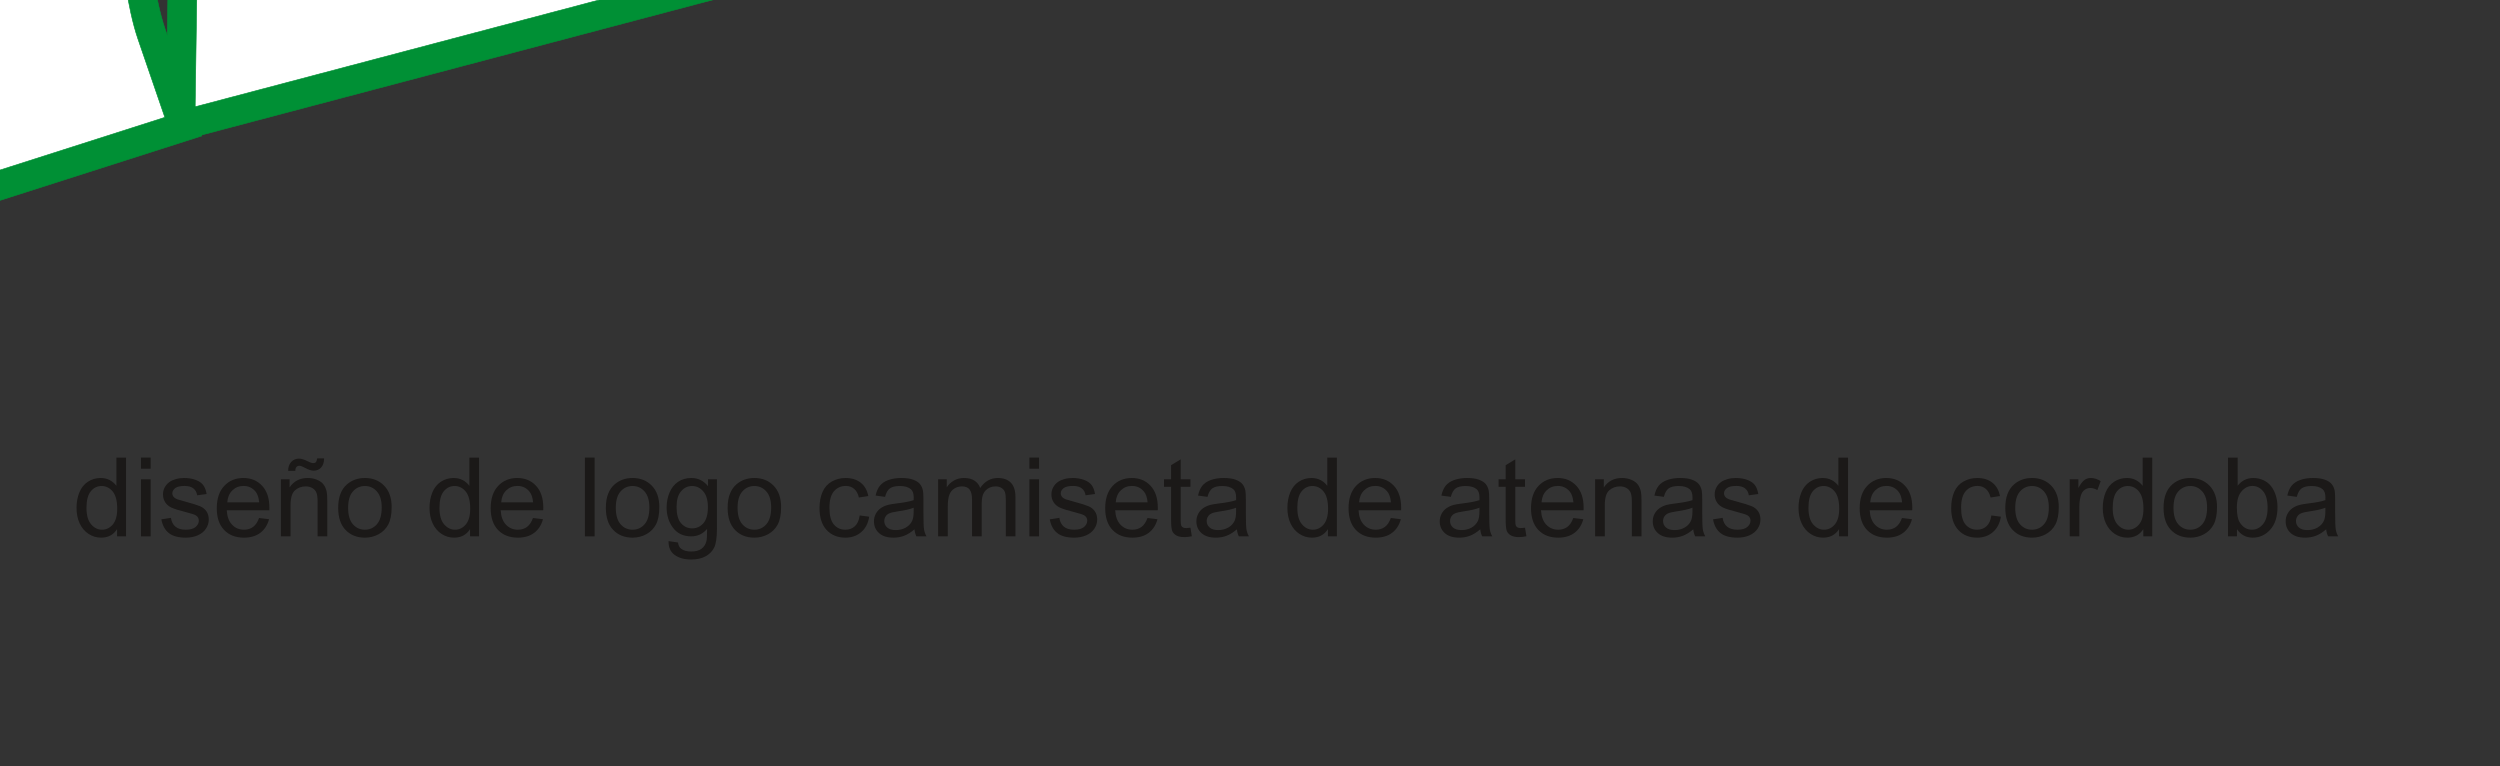 <?xml version="1.0" encoding="UTF-8"?>
<svg xmlns="http://www.w3.org/2000/svg" xmlns:xlink="http://www.w3.org/1999/xlink" width="2294.1pt" height="703pt" viewBox="0 0 2294.1 703" version="1.1">
<rect x="0" y="0" width="2294.1" height="703" fill="#333333" stroke="none"/>
<defs>
<g>
<symbol overflow="visible" id="glyph0-0">
<path style="stroke:none;" d="M 12.625 0 L 12.625 -63.125 L 63.125 -63.125 L 63.125 0 Z M 14.203 -1.578 L 61.547 -1.578 L 61.547 -61.547 L 14.203 -61.547 Z M 14.203 -1.578 "/>
</symbol>
<symbol overflow="visible" id="glyph0-1">
<path style="stroke:none;" d="M 40.641 0 L 40.641 -6.609 C 37.316 -1.41 32.43 1.188 25.984 1.188 C 21.816 1.188 17.977 0.035 14.469 -2.266 C 10.969 -4.566 8.254 -7.781 6.328 -11.906 C 4.41 -16.027 3.453 -20.773 3.453 -26.141 C 3.453 -31.367 4.32 -36.109 6.062 -40.359 C 7.809 -44.617 10.426 -47.883 13.906 -50.156 C 17.395 -52.426 21.289 -53.562 25.594 -53.562 C 28.746 -53.562 31.562 -52.895 34.031 -51.562 C 36.496 -50.227 38.504 -48.492 40.047 -46.359 L 40.047 -72.297 L 48.875 -72.297 L 48.875 0 Z M 12.578 -26.141 C 12.578 -19.43 13.988 -14.414 16.812 -11.094 C 19.645 -7.77 22.984 -6.109 26.828 -6.109 C 30.699 -6.109 33.992 -7.695 36.703 -10.875 C 39.418 -14.051 40.781 -18.891 40.781 -25.391 C 40.781 -32.566 39.398 -37.828 36.641 -41.172 C 33.879 -44.523 30.477 -46.203 26.438 -46.203 C 22.488 -46.203 19.191 -44.59 16.547 -41.375 C 13.898 -38.156 12.578 -33.074 12.578 -26.141 Z M 12.578 -26.141 "/>
</symbol>
<symbol overflow="visible" id="glyph0-2">
<path style="stroke:none;" d="M 6.703 -62.094 L 6.703 -72.297 L 15.578 -72.297 L 15.578 -62.094 Z M 6.703 0 L 6.703 -52.375 L 15.578 -52.375 L 15.578 0 Z M 6.703 0 "/>
</symbol>
<symbol overflow="visible" id="glyph0-3">
<path style="stroke:none;" d="M 3.109 -15.641 L 11.891 -17.016 C 12.379 -13.492 13.75 -10.793 16 -8.922 C 18.246 -7.047 21.398 -6.109 25.453 -6.109 C 29.523 -6.109 32.547 -6.938 34.516 -8.594 C 36.492 -10.258 37.484 -12.211 37.484 -14.453 C 37.484 -16.449 36.605 -18.031 34.859 -19.188 C 33.648 -19.977 30.629 -20.977 25.797 -22.188 C 19.285 -23.832 14.77 -25.254 12.25 -26.453 C 9.738 -27.66 7.832 -29.32 6.531 -31.438 C 5.238 -33.559 4.594 -35.906 4.594 -38.469 C 4.594 -40.801 5.125 -42.961 6.188 -44.953 C 7.258 -46.941 8.711 -48.594 10.547 -49.906 C 11.93 -50.926 13.816 -51.789 16.203 -52.5 C 18.586 -53.207 21.145 -53.562 23.875 -53.562 C 27.977 -53.562 31.582 -52.965 34.688 -51.781 C 37.801 -50.594 40.098 -48.988 41.578 -46.969 C 43.055 -44.945 44.07 -42.242 44.625 -38.859 L 35.953 -37.672 C 35.555 -40.367 34.41 -42.473 32.516 -43.984 C 30.629 -45.504 27.961 -46.266 24.516 -46.266 C 20.43 -46.266 17.52 -45.586 15.781 -44.234 C 14.039 -42.891 13.172 -41.309 13.172 -39.5 C 13.172 -38.352 13.531 -37.316 14.25 -36.391 C 14.977 -35.441 16.113 -34.652 17.656 -34.031 C 18.539 -33.695 21.156 -32.941 25.5 -31.766 C 31.777 -30.086 36.16 -28.711 38.641 -27.641 C 41.117 -26.578 43.066 -25.023 44.484 -22.984 C 45.898 -20.941 46.609 -18.41 46.609 -15.391 C 46.609 -12.43 45.742 -9.645 44.016 -7.031 C 42.285 -4.414 39.789 -2.387 36.531 -0.953 C 33.281 0.473 29.602 1.188 25.5 1.188 C 18.688 1.188 13.496 -0.223 9.938 -3.047 C 6.375 -5.879 4.098 -10.078 3.109 -15.641 Z M 3.109 -15.641 "/>
</symbol>
<symbol overflow="visible" id="glyph0-4">
<path style="stroke:none;" d="M 42.516 -16.859 L 51.688 -15.734 C 50.238 -10.367 47.555 -6.207 43.641 -3.25 C 39.734 -0.289 34.738 1.188 28.656 1.188 C 20.988 1.188 14.91 -1.172 10.422 -5.891 C 5.941 -10.605 3.703 -17.227 3.703 -25.75 C 3.703 -34.551 5.969 -41.383 10.5 -46.25 C 15.039 -51.121 20.926 -53.562 28.156 -53.562 C 35.164 -53.562 40.891 -51.176 45.328 -46.406 C 49.762 -41.633 51.984 -34.926 51.984 -26.281 C 51.984 -25.758 51.969 -24.973 51.938 -23.922 L 12.875 -23.922 C 13.195 -18.16 14.82 -13.746 17.75 -10.688 C 20.676 -7.633 24.328 -6.109 28.703 -6.109 C 31.949 -6.109 34.727 -6.961 37.031 -8.672 C 39.332 -10.387 41.16 -13.117 42.516 -16.859 Z M 13.359 -31.219 L 42.609 -31.219 C 42.211 -35.621 41.09 -38.926 39.25 -41.125 C 36.426 -44.551 32.762 -46.266 28.266 -46.266 C 24.18 -46.266 20.746 -44.898 17.969 -42.172 C 15.195 -39.441 13.66 -35.789 13.359 -31.219 Z M 13.359 -31.219 "/>
</symbol>
<symbol overflow="visible" id="glyph0-5">
<path style="stroke:none;" d="M 6.656 0 L 6.656 -52.375 L 14.641 -52.375 L 14.641 -44.922 C 18.492 -50.68 24.051 -53.562 31.312 -53.562 C 34.465 -53.562 37.367 -52.992 40.016 -51.859 C 42.66 -50.723 44.641 -49.23 45.953 -47.391 C 47.273 -45.547 48.195 -43.355 48.719 -40.828 C 49.051 -39.191 49.219 -36.316 49.219 -32.203 L 49.219 0 L 40.344 0 L 40.344 -31.859 C 40.344 -35.473 39.992 -38.176 39.297 -39.969 C 38.609 -41.758 37.383 -43.188 35.625 -44.25 C 33.875 -45.32 31.809 -45.859 29.438 -45.859 C 25.656 -45.859 22.387 -44.66 19.641 -42.266 C 16.898 -39.867 15.531 -35.316 15.531 -28.609 L 15.531 0 Z M 13.344 -60.109 C 13.312 -63.535 14.25 -66.266 16.156 -68.297 C 18.027 -70.336 20.43 -71.359 23.359 -71.359 C 25.398 -71.359 28.176 -70.473 31.688 -68.703 C 33.621 -67.711 35.172 -67.219 36.328 -67.219 C 37.379 -67.219 38.18 -67.504 38.734 -68.078 C 39.293 -68.648 39.691 -69.797 39.922 -71.516 L 46.344 -71.516 C 46.238 -67.766 45.289 -64.949 43.5 -63.078 C 41.707 -61.203 39.43 -60.266 36.672 -60.266 C 34.598 -60.266 31.867 -61.188 28.484 -63.031 C 26.285 -64.207 24.676 -64.797 23.656 -64.797 C 22.531 -64.797 21.621 -64.402 20.938 -63.625 C 20.219 -62.832 19.875 -61.66 19.906 -60.109 Z M 13.344 -60.109 "/>
</symbol>
<symbol overflow="visible" id="glyph0-6">
<path style="stroke:none;" d="M 3.359 -26.188 C 3.359 -35.883 6.051 -43.066 11.438 -47.734 C 15.945 -51.617 21.438 -53.562 27.906 -53.562 C 35.113 -53.562 41 -51.199 45.562 -46.484 C 50.133 -41.766 52.422 -35.242 52.422 -26.922 C 52.422 -20.18 51.41 -14.879 49.391 -11.016 C 47.367 -7.16 44.426 -4.16 40.562 -2.016 C 36.695 0.117 32.477 1.188 27.906 1.188 C 20.582 1.188 14.66 -1.16 10.141 -5.859 C 5.617 -10.566 3.359 -17.344 3.359 -26.188 Z M 12.484 -26.188 C 12.484 -19.477 13.941 -14.449 16.859 -11.109 C 19.785 -7.773 23.469 -6.109 27.906 -6.109 C 32.309 -6.109 35.977 -7.785 38.906 -11.141 C 41.832 -14.492 43.297 -19.609 43.297 -26.484 C 43.297 -32.961 41.82 -37.867 38.875 -41.203 C 35.938 -44.535 32.277 -46.203 27.906 -46.203 C 23.469 -46.203 19.785 -44.539 16.859 -41.219 C 13.941 -37.906 12.484 -32.895 12.484 -26.188 Z M 12.484 -26.188 "/>
</symbol>
<symbol overflow="visible" id="glyph0-7">
<path style="stroke:none;" d=""/>
</symbol>
<symbol overflow="visible" id="glyph0-8">
<path style="stroke:none;" d="M 6.453 0 L 6.453 -72.297 L 15.344 -72.297 L 15.344 0 Z M 6.453 0 "/>
</symbol>
<symbol overflow="visible" id="glyph0-9">
<path style="stroke:none;" d="M 5.031 4.344 L 13.656 5.625 C 14.02 8.277 15.023 10.219 16.672 11.438 C 18.867 13.082 21.875 13.906 25.688 13.906 C 29.801 13.906 32.973 13.082 35.203 11.438 C 37.441 9.789 38.957 7.488 39.75 4.531 C 40.207 2.727 40.422 -1.066 40.391 -6.859 C 36.516 -2.285 31.68 0 25.891 0 C 18.691 0 13.117 -2.594 9.172 -7.781 C 5.223 -12.977 3.25 -19.211 3.25 -26.484 C 3.25 -31.48 4.156 -36.094 5.969 -40.312 C 7.777 -44.539 10.398 -47.805 13.828 -50.109 C 17.262 -52.41 21.301 -53.562 25.938 -53.562 C 32.121 -53.562 37.223 -51.059 41.234 -46.062 L 41.234 -52.375 L 49.422 -52.375 L 49.422 -7.109 C 49.422 1.043 48.586 6.828 46.922 10.234 C 45.266 13.637 42.633 16.328 39.031 18.297 C 35.438 20.262 31.008 21.25 25.75 21.25 C 19.5 21.25 14.445 19.84 10.594 17.031 C 6.75 14.227 4.895 9.996 5.031 4.344 Z M 12.375 -27.125 C 12.375 -20.25 13.738 -15.23 16.469 -12.078 C 19.195 -8.922 22.617 -7.344 26.734 -7.344 C 30.805 -7.344 34.223 -8.91 36.984 -12.047 C 39.742 -15.191 41.125 -20.117 41.125 -26.828 C 41.125 -33.23 39.699 -38.062 36.859 -41.312 C 34.016 -44.57 30.586 -46.203 26.578 -46.203 C 22.629 -46.203 19.273 -44.598 16.516 -41.391 C 13.754 -38.191 12.375 -33.434 12.375 -27.125 Z M 12.375 -27.125 "/>
</symbol>
<symbol overflow="visible" id="glyph0-10">
<path style="stroke:none;" d="M 40.828 -19.188 L 49.562 -18.047 C 48.613 -12.035 46.168 -7.324 42.234 -3.922 C 38.305 -0.516 33.48 1.188 27.766 1.188 C 20.598 1.188 14.836 -1.156 10.484 -5.844 C 6.129 -10.527 3.953 -17.242 3.953 -25.984 C 3.953 -31.637 4.883 -36.586 6.75 -40.828 C 8.621 -45.074 11.477 -48.258 15.312 -50.375 C 19.145 -52.496 23.312 -53.562 27.812 -53.562 C 33.496 -53.562 38.148 -52.117 41.766 -49.234 C 45.387 -46.359 47.707 -42.273 48.719 -36.984 L 40.094 -35.656 C 39.27 -39.176 37.809 -41.82 35.719 -43.594 C 33.633 -45.371 31.113 -46.266 28.156 -46.266 C 23.688 -46.266 20.051 -44.66 17.25 -41.453 C 14.457 -38.242 13.062 -33.168 13.062 -26.234 C 13.062 -19.203 14.41 -14.086 17.109 -10.891 C 19.805 -7.703 23.328 -6.109 27.672 -6.109 C 31.148 -6.109 34.055 -7.176 36.391 -9.312 C 38.723 -11.457 40.203 -14.75 40.828 -19.188 Z M 40.828 -19.188 "/>
</symbol>
<symbol overflow="visible" id="glyph0-11">
<path style="stroke:none;" d="M 40.828 -6.453 C 37.547 -3.66 34.383 -1.684 31.344 -0.531 C 28.301 0.613 25.035 1.188 21.547 1.188 C 15.797 1.188 11.371 -0.219 8.281 -3.031 C 5.195 -5.84 3.656 -9.438 3.656 -13.812 C 3.656 -16.371 4.238 -18.711 5.406 -20.828 C 6.57 -22.949 8.098 -24.656 9.984 -25.938 C 11.879 -27.215 14.008 -28.188 16.375 -28.844 C 18.113 -29.309 20.742 -29.758 24.266 -30.188 C 31.43 -31.039 36.707 -32.055 40.094 -33.234 C 40.125 -34.449 40.141 -35.227 40.141 -35.562 C 40.141 -39.176 39.301 -41.723 37.625 -43.203 C 35.352 -45.199 31.98 -46.203 27.516 -46.203 C 23.336 -46.203 20.254 -45.473 18.266 -44.016 C 16.273 -42.555 14.805 -39.965 13.859 -36.25 L 5.172 -37.438 C 5.961 -41.145 7.258 -44.141 9.062 -46.422 C 10.871 -48.711 13.488 -50.473 16.906 -51.703 C 20.332 -52.941 24.297 -53.562 28.797 -53.562 C 33.273 -53.562 36.91 -53.035 39.703 -51.984 C 42.492 -50.93 44.547 -49.605 45.859 -48.016 C 47.18 -46.422 48.102 -44.402 48.625 -41.969 C 48.914 -40.457 49.062 -37.727 49.062 -33.781 L 49.062 -21.953 C 49.062 -13.691 49.25 -8.465 49.625 -6.281 C 50.008 -4.102 50.758 -2.008 51.875 0 L 42.609 0 C 41.691 -1.84 41.098 -3.992 40.828 -6.453 Z M 40.094 -26.281 C 36.875 -24.969 32.039 -23.852 25.594 -22.938 C 21.945 -22.406 19.363 -21.809 17.844 -21.156 C 16.332 -20.5 15.164 -19.535 14.344 -18.266 C 13.531 -17.004 13.125 -15.602 13.125 -14.062 C 13.125 -11.688 14.02 -9.707 15.812 -8.125 C 17.602 -6.551 20.223 -5.766 23.672 -5.766 C 27.086 -5.766 30.129 -6.516 32.797 -8.016 C 35.461 -9.512 37.422 -11.562 38.672 -14.156 C 39.617 -16.152 40.094 -19.113 40.094 -23.031 Z M 40.094 -26.281 "/>
</symbol>
<symbol overflow="visible" id="glyph0-12">
<path style="stroke:none;" d="M 6.656 0 L 6.656 -52.375 L 14.594 -52.375 L 14.594 -45.031 C 16.238 -47.59 18.426 -49.656 21.156 -51.219 C 23.883 -52.777 26.992 -53.562 30.484 -53.562 C 34.355 -53.562 37.535 -52.754 40.016 -51.141 C 42.504 -49.523 44.254 -47.273 45.266 -44.391 C 49.41 -50.504 54.805 -53.562 61.453 -53.562 C 66.637 -53.562 70.629 -52.117 73.422 -49.234 C 76.223 -46.359 77.625 -41.93 77.625 -35.953 L 77.625 0 L 68.797 0 L 68.797 -33 C 68.797 -36.539 68.508 -39.094 67.938 -40.656 C 67.363 -42.215 66.316 -43.473 64.797 -44.422 C 63.285 -45.379 61.508 -45.859 59.469 -45.859 C 55.789 -45.859 52.73 -44.633 50.297 -42.188 C 47.867 -39.738 46.656 -35.816 46.656 -30.422 L 46.656 0 L 37.781 0 L 37.781 -34.031 C 37.781 -37.977 37.055 -40.938 35.609 -42.906 C 34.16 -44.871 31.789 -45.859 28.5 -45.859 C 26 -45.859 23.684 -45.199 21.562 -43.891 C 19.445 -42.578 17.91 -40.652 16.953 -38.125 C 16.004 -35.594 15.531 -31.941 15.531 -27.172 L 15.531 0 Z M 6.656 0 "/>
</symbol>
<symbol overflow="visible" id="glyph0-13">
<path style="stroke:none;" d="M 26.047 -7.938 L 27.328 -0.094 C 24.828 0.426 22.586 0.688 20.609 0.688 C 17.391 0.688 14.887 0.176 13.109 -0.844 C 11.336 -1.863 10.086 -3.203 9.359 -4.859 C 8.641 -6.512 8.281 -10.008 8.281 -15.344 L 8.281 -45.469 L 1.781 -45.469 L 1.781 -52.375 L 8.281 -52.375 L 8.281 -65.344 L 17.109 -70.672 L 17.109 -52.375 L 26.047 -52.375 L 26.047 -45.469 L 17.109 -45.469 L 17.109 -14.844 C 17.109 -12.312 17.266 -10.68 17.578 -9.953 C 17.887 -9.234 18.398 -8.66 19.109 -8.234 C 19.816 -7.805 20.828 -7.594 22.141 -7.594 C 23.129 -7.594 24.43 -7.707 26.047 -7.938 Z M 26.047 -7.938 "/>
</symbol>
<symbol overflow="visible" id="glyph0-14">
<path style="stroke:none;" d="M 6.656 0 L 6.656 -52.375 L 14.641 -52.375 L 14.641 -44.922 C 18.492 -50.68 24.051 -53.562 31.312 -53.562 C 34.465 -53.562 37.367 -52.992 40.016 -51.859 C 42.66 -50.723 44.641 -49.23 45.953 -47.391 C 47.273 -45.547 48.195 -43.355 48.719 -40.828 C 49.051 -39.191 49.219 -36.316 49.219 -32.203 L 49.219 0 L 40.344 0 L 40.344 -31.859 C 40.344 -35.473 39.992 -38.176 39.297 -39.969 C 38.609 -41.758 37.383 -43.188 35.625 -44.25 C 33.875 -45.32 31.809 -45.859 29.438 -45.859 C 25.656 -45.859 22.387 -44.66 19.641 -42.266 C 16.898 -39.867 15.531 -35.316 15.531 -28.609 L 15.531 0 Z M 6.656 0 "/>
</symbol>
<symbol overflow="visible" id="glyph0-15">
<path style="stroke:none;" d="M 6.562 0 L 6.562 -52.375 L 14.547 -52.375 L 14.547 -44.438 C 16.586 -48.145 18.469 -50.594 20.188 -51.781 C 21.914 -52.965 23.816 -53.562 25.891 -53.562 C 28.879 -53.562 31.922 -52.605 35.016 -50.703 L 31.953 -42.469 C 29.785 -43.746 27.617 -44.391 25.453 -44.391 C 23.504 -44.391 21.758 -43.805 20.219 -42.641 C 18.676 -41.473 17.574 -39.852 16.922 -37.781 C 15.93 -34.625 15.438 -31.168 15.438 -27.422 L 15.438 0 Z M 6.562 0 "/>
</symbol>
<symbol overflow="visible" id="glyph0-16">
<path style="stroke:none;" d="M 14.844 0 L 6.609 0 L 6.609 -72.297 L 15.484 -72.297 L 15.484 -46.5 C 19.23 -51.207 24.02 -53.562 29.844 -53.562 C 33.059 -53.562 36.109 -52.91 38.984 -51.609 C 41.855 -50.305 44.223 -48.477 46.078 -46.125 C 47.941 -43.781 49.398 -40.945 50.453 -37.625 C 51.504 -34.301 52.031 -30.746 52.031 -26.969 C 52.031 -18 49.809 -11.059 45.375 -6.156 C 40.938 -1.258 35.605 1.188 29.391 1.188 C 23.211 1.188 18.363 -1.395 14.844 -6.562 Z M 14.75 -26.578 C 14.75 -20.297 15.602 -15.758 17.312 -12.969 C 20.102 -8.395 23.883 -6.109 28.656 -6.109 C 32.527 -6.109 35.879 -7.789 38.703 -11.156 C 41.535 -14.527 42.953 -19.555 42.953 -26.234 C 42.953 -33.074 41.59 -38.125 38.875 -41.375 C 36.164 -44.633 32.887 -46.266 29.047 -46.266 C 25.172 -46.266 21.816 -44.574 18.984 -41.203 C 16.16 -37.836 14.75 -32.961 14.75 -26.578 Z M 14.75 -26.578 "/>
</symbol>
</g>
<clipPath id="clip1">
  <path d="M 0 0 L 2294.102 0 L 2294.102 617 L 0 617 Z M 0 0 "/>
</clipPath>
<clipPath id="clip2">
  <path d="M 0 0 L 2294.102 0 L 2294.102 620 L 0 620 Z M 0 0 "/>
</clipPath>
</defs>
<g id="surface1">
<path style=" stroke:none;fill-rule:evenodd;fill:rgb(0%,56.444%,20.776%);fill-opacity:1;" d="M 2157.871 -939.121 C 2161.422 -1015.641 2188.488 -1088.211 2248.109 -1144.219 C 2372.5 -1261.121 2576.23 -1250.949 2721.359 -1181.512 C 2750.48 -1167.57 2778.34 -1150.922 2804.23 -1131.609 L 2847.16 -1099.602 L 2833.379 -791.922 C 2863.75 -758.91 2885.34 -721.352 2897.16 -677.32 C 2904.66 -649.379 2907.629 -620.93 2909.02 -592.109 L 2909.59 -580.09 L 2907.328 -568.262 C 2872.219 -384.66 2764.391 -254.23 2566.07 -260.078 L 2562.949 -260.18 L 2307.48 -283.609 L 1937.551 -245.172 L 1937.551 -408.109 L 1925.98 -456.84 L 1901 -456.18 L 1896.879 -412.051 L 1911.961 -240.199 L 1512.68 -180.18 L 1254.23 -133.633 L 1104.602 -339.5 L 1106.469 -311.422 L 1204.73 -126.074 L 753.488 -26.453 L 184.891 123.891 L 185.168 124.703 L -164.23 236.367 L -352.41 301.832 L -67.66 702.742 L -727.25 207.496 L -719.391 437.34 L -1246.109 659.535 L -1163.41 97.184 L -1476.422 495.555 L -1376.809 -224.93 L -1885.57 -577.16 L -1284.371 -580.301 L -1173.73 -1124.02 L -1056.109 -875.391 L -995.66 -1533.809 L -593.898 -1533.789 L -516.539 -1240.559 C -36.988 -1250.559 442.793 -1252.672 922.383 -1244.441 L 935.867 -1244.211 L 1137.328 -957.82 L 1131.891 -1022.559 L 1040.77 -1241.262 L 1578.73 -1233.352 L 1538.281 -1061.461 L 1566.719 -667.18 C 1615.32 -823.621 1661.781 -981.73 1688.121 -1142.859 L 1701.898 -1227.148 L 2045.691 -1228.941 L 2069.961 -1161.961 C 2097.191 -1086.809 2126.57 -1012.559 2157.871 -939.121 Z M 153.52 32.527 L 154.004 -0.648 C 156.789 -190 155.34 -379.461 147.039 -568.66 C 143.98 -638.43 140.09 -708.172 134.859 -777.809 L 75.668 -828.34 C 75.66 -828.352 75.648 -828.352 75.641 -828.359 C 76.125 -820.07 76.613 -811.781 77.102 -803.48 C 87.668 -624.441 98.555 -445.391 113.879 -266.691 C 119.488 -201.262 125.555 -135.824 134.09 -70.699 C 138.055 -40.449 141.812 -1.562 151.645 27.074 Z M 641.656 -832.289 L 561.723 -858.66 C 554.559 -861.031 547.309 -863.031 539.98 -864.691 L 542.062 -820.988 C 569.949 -822.262 598.074 -826.84 625.496 -830.27 Z M 684.84 -536.391 L 657.188 -445.289 L 597.414 -433.711 C 591.785 -432.621 586.129 -431.672 580.453 -430.859 L 580.453 -395.57 C 616.582 -409.18 651.098 -426.73 683.828 -447.379 L 689.719 -451.102 C 688.258 -475.949 686.859 -500.809 685.449 -525.66 C 685.246 -529.238 685.043 -532.82 684.84 -536.391 Z M -385.852 -745.211 L -307.051 -446.52 L -303.93 -437.41 C -308.949 -528.359 -314.398 -619.301 -320.07 -710.219 C -322.371 -747.09 -324.711 -783.949 -327.09 -820.82 C -342.602 -807.129 -355.75 -790.648 -367.172 -773.41 Z M -385.852 -745.211 "/>
<path style="fill:none;stroke-width:5.669;stroke-linecap:butt;stroke-linejoin:miter;stroke:rgb(0%,56.444%,20.776%);stroke-opacity:1;stroke-miterlimit:4;" d="M 21578.711 16421.094 C 21614.102 17186.406 21884.883 17912.109 22481.016 18472.109 C 23725 19641.211 25762.305 19539.414 27213.594 18845.117 C 27504.805 18705.703 27783.281 18539.102 28042.188 18346.094 L 28471.602 18026.016 L 28333.789 14949.219 C 28637.5 14619.102 28853.398 14243.398 28971.602 13803.203 C 29046.602 13523.789 29076.289 13239.297 29090.195 12951.094 L 29095.898 12830.781 L 29073.281 12712.617 C 28722.188 10876.602 27643.906 9572.266 25660.703 9630.781 L 25629.414 9631.719 L 23074.805 9866.094 L 19375.508 9481.641 L 19375.508 11111.094 L 19259.805 11598.398 L 19010 11591.719 L 18968.789 11150.508 L 19119.492 9431.953 L 15126.797 8831.758 L 12542.305 8366.328 L 11046.016 10424.883 L 11064.688 10144.219 L 12047.305 8290.703 L 7534.883 7294.492 L 1848.906 5791.055 L 1851.68 5782.969 L -1642.305 4666.328 L -3524.062 4011.641 L -676.602 2.578 L -7272.422 4955.039 L -7193.906 2656.602 L -12461.094 434.648 L -11633.984 6058.125 L -14764.219 2074.453 L -13768.086 9279.297 L -18855.586 12801.484 L -12843.594 12832.891 L -11737.188 18270.195 L -10561.094 15783.789 L -9956.523 22368.008 L -5938.945 22367.891 L -5165.312 19435.586 C -369.844 19535.508 4427.93 19556.602 9223.828 19474.414 L 9358.672 19472.109 L 11373.281 16608.086 L 11318.906 17255.508 L 10407.695 19442.5 L 15787.188 19363.398 L 15382.812 17644.609 L 15667.188 13701.797 C 16153.203 15266.094 16617.812 16847.383 16881.211 18458.594 L 17018.984 19301.484 L 20456.914 19319.414 L 20699.609 18649.609 C 20971.797 17898.086 21265.586 17155.586 21578.711 16421.094 Z M 1535.195 6704.727 L 1540.039 7036.445 C 1567.891 8929.922 1553.438 10824.609 1470.391 12716.602 C 1439.805 13414.297 1400.898 14111.719 1348.594 14808.086 L 756.68 15313.281 C 756.602 15313.398 756.523 15313.516 756.406 15313.594 C 761.25 15230.703 766.133 15147.695 771.016 15064.805 C 876.68 13274.414 985.547 11483.906 1138.789 9696.875 C 1194.883 9042.539 1255.547 8388.203 1340.898 7736.953 C 1380.547 7434.453 1418.125 7045.625 1516.445 6759.258 Z M 6416.562 15352.812 L 5617.227 15616.484 C 5545.586 15640.312 5473.086 15660.195 5399.805 15676.992 L 5420.625 15239.805 C 5699.492 15252.617 5980.742 15298.398 6254.961 15332.617 Z M 6848.398 12393.906 L 6571.875 11482.891 L 5974.141 11366.992 C 5917.852 11356.094 5861.289 11346.719 5804.531 11338.594 L 5804.531 10985.703 C 6165.82 11121.719 6510.977 11297.188 6838.281 11503.789 L 6897.188 11541.016 C 6882.578 11789.492 6868.594 12038.086 6854.492 12286.602 C 6852.461 12322.305 6850.43 12358.086 6848.398 12393.906 Z M -3858.477 14481.992 L -3070.469 11495.117 L -3039.297 11403.984 C -3089.492 12313.594 -3143.984 13222.891 -3200.664 14132.109 C -3223.672 14500.781 -3247.109 14869.492 -3270.82 15238.086 C -3425.977 15101.289 -3557.461 14936.484 -3671.641 14764.102 Z M -3858.477 14481.992 " transform="matrix(0.1,0,0,-0.1,0,703)"/>
<g clip-path="url(#clip1)" clip-rule="nonzero">
<path style=" stroke:none;fill-rule:evenodd;fill:rgb(100%,100%,100%);fill-opacity:1;" d="M 2244.109 -687.91 L 2237.691 -734.27 L 2297.488 -691.141 C 2259.23 -729 2225.941 -772.172 2199.43 -821.711 L 2194.199 -831.5 L 2192.039 -842.391 C 2171.691 -945.141 2187.039 -1050.449 2266.262 -1124.891 C 2382.379 -1234.012 2575.039 -1222.109 2709.91 -1157.578 C 2737.48 -1144.391 2763.859 -1128.629 2788.371 -1110.352 L 2820.031 -1086.738 L 2806.371 -781.809 C 2837.031 -750.828 2859.609 -714.93 2871.551 -670.441 C 2878.559 -644.309 2881.219 -617.789 2882.52 -590.84 L 2882.949 -581.969 L 2881.281 -573.238 C 2848.461 -401.672 2751.539 -281.121 2566.859 -286.59 L 2564.551 -286.66 L 2307.32 -310.27 L 1964.07 -274.59 L 1964.07 -411.211 L 1946.82 -483.93 L 1876.781 -482.07 L 1870.25 -412.129 L 1883.359 -262.719 L 1508.359 -206.352 L 1265.91 -162.68 L 1072.02 -429.43 L 1080.391 -304 L 1164.961 -144.457 L 747.234 -52.234 L 179.082 97.992 L 180.527 -0.258 C 183.316 -190.02 181.859 -380.211 173.539 -569.828 C 170.324 -643.141 166.164 -716.988 160.469 -790.82 L 92.891 -848.512 C 78.039 -861.191 62.57 -871.84 46.098 -879.488 C 47.59 -853.629 49.098 -827.781 50.625 -801.922 C 61.195 -622.77 72.121 -443.23 87.453 -264.43 C 93.086 -198.699 99.219 -132.664 107.793 -67.254 C 111.723 -37.246 116.777 7.199 126.559 35.688 L 151.281 107.688 L -172.629 211.207 L -394.488 288.391 L -187.852 579.332 L -755.641 153 L -746.531 420 L -1213.02 616.785 L -1122.66 2.391 L -1436.73 402.102 L -1348.301 -237.461 L -1801.301 -551.07 L -1262.68 -553.879 L -1163.629 -1040.641 L -1038.57 -776.289 L -971.449 -1507.289 L -614.328 -1507.27 L -525.91 -1172.121 L -525.91 -1213.84 C -35.832 -1224.16 447.238 -1226.07 921.93 -1217.93 L 1171.961 -862.488 L 1157.969 -1028.922 L 1080.801 -1214.141 L 1545.352 -1207.309 L 1511.531 -1063.59 L 1550.328 -525.738 C 1612.488 -725.719 1680.531 -932.039 1714.301 -1138.59 L 1724.461 -1200.75 L 2027.121 -1202.32 L 2045.02 -1152.922 C 2103.238 -992.25 2169.898 -838.75 2244.109 -687.91 Z M 671.371 -969.969 L 652.949 -856.488 L 570.035 -883.852 C 550.844 -890.191 531.477 -894.09 511.934 -896.059 L 516.777 -794.32 C 554.059 -792.93 591.738 -799.32 628.785 -803.941 L 692.242 -811.879 C 687.266 -863.762 681.16 -917.691 671.371 -969.969 Z M 702.418 -685.609 L 636.449 -468.289 L 592.367 -459.75 C 579.715 -457.301 566.867 -455.641 553.93 -454.609 L 553.93 -358.641 C 604.531 -373.75 652.531 -396.262 697.984 -424.949 L 717.121 -437.031 C 715.324 -467.078 713.637 -497.129 711.93 -527.16 C 708.938 -579.941 706 -632.809 702.418 -685.609 Z M -414.531 -749.941 L -338.141 -460.422 L -339.859 -460.5 L -267.691 -249.391 C -275.012 -403.609 -283.988 -557.781 -293.602 -711.871 C -296.84 -763.941 -300.18 -816 -303.57 -868.059 C -338.059 -851.77 -365.629 -823.77 -389.281 -788.059 Z M -636.352 -52.125 L -661.25 -113.438 L -680.801 -114.715 Z M -636.352 -52.125 "/>
</g>
<g clip-path="url(#clip2)" clip-rule="nonzero">
<path style="fill:none;stroke-width:5.669;stroke-linecap:butt;stroke-linejoin:miter;stroke:rgb(0%,56.444%,20.776%);stroke-opacity:1;stroke-miterlimit:4;" d="M 22441.094 13908.984 L 22376.914 14372.617 L 22974.883 13941.406 C 22592.188 14320 22259.414 14751.719 21994.297 15247.109 L 21941.992 15344.883 L 21920.391 15453.789 C 21716.914 16481.406 21870.391 17534.414 22662.617 18278.984 C 23823.789 19370.117 25750.391 19251.094 27099.102 18605.703 C 27374.805 18473.789 27638.594 18316.289 27883.711 18133.398 L 28200.312 17897.383 L 28063.711 14848.008 C 28370.312 14538.281 28596.016 14179.219 28715.391 13734.414 C 28785.703 13473.008 28812.305 13207.812 28825.312 12938.281 L 28829.492 12849.609 L 28812.812 12762.383 C 28484.492 11046.719 27515.391 9841.133 25668.398 9895.938 L 25645.391 9896.602 L 23073.086 10132.617 L 19640.703 9775.898 L 19640.703 11142.109 L 19468.086 11869.219 L 18767.812 11850.586 L 18702.5 11151.211 L 18833.516 9657.227 L 15083.516 9093.516 L 12659.102 8656.836 L 10720.195 11324.297 L 10803.906 10070 L 11649.609 8474.57 L 7472.344 7552.344 L 1790.82 6050.078 L 1805.273 7032.578 C 1833.164 8930.195 1818.594 10832.109 1735.391 12728.281 C 1703.242 13461.406 1661.641 14199.883 1604.688 14938.203 L 928.906 15515.117 C 780.391 15641.797 625.703 15748.281 460.977 15824.805 C 475.898 15566.211 490.977 15307.812 506.25 15049.219 C 611.953 13257.695 721.211 11462.305 874.531 9674.258 C 930.859 9016.992 992.188 8356.641 1077.93 7702.539 C 1117.227 7402.461 1167.773 6958.008 1265.586 6673.125 L 1512.812 5953.125 L -1726.25 4917.93 L -3944.922 4146.055 L -1878.477 1236.68 L -7556.406 5500 L -7465.273 2830 L -12130.117 862.148 L -11226.602 7006.094 L -14367.305 3008.984 L -13483.086 9404.531 L -18012.891 12540.703 L -12626.719 12568.789 L -11636.211 17436.406 L -10385.586 14792.891 L -9714.609 22102.812 L -6143.281 22102.617 L -5259.062 18751.289 L -5259.062 19168.398 C -358.32 19271.602 4472.383 19290.703 9219.297 19209.297 L 11719.492 15655 L 11579.688 17319.102 L 10808.008 19171.484 L 15453.516 19103.203 L 15115.312 17665.781 L 15503.281 12287.383 C 16124.883 14287.188 16805.312 16350.391 17143.008 18415.898 L 17244.609 19037.5 L 20271.211 19053.203 L 20450.195 18559.219 C 21032.383 16952.383 21698.984 15417.383 22441.094 13908.984 Z M 6713.711 16729.688 L 6529.492 15594.805 L 5700.352 15868.516 C 5508.438 15931.914 5314.766 15970.898 5119.336 15990.703 L 5167.773 14973.203 C 5540.586 14959.297 5917.383 15023.203 6287.852 15069.414 L 6922.422 15148.789 C 6872.656 15667.617 6811.602 16206.914 6713.711 16729.688 Z M 7024.18 13886.016 L 6364.492 11712.891 L 5923.672 11627.383 C 5797.148 11603.008 5668.672 11586.406 5539.297 11576.016 L 5539.297 10616.406 C 6045.312 10767.5 6525.312 10992.617 6979.844 11279.492 L 7171.211 11400.312 C 7153.242 11700.781 7136.367 12001.289 7119.297 12301.602 C 7089.375 12829.414 7060 13358.008 7024.18 13886.016 Z M -4145.312 14529.414 L -3381.445 11634.219 L -3398.594 11635 L -2676.875 9523.906 C -2750.039 11066.094 -2839.922 12607.812 -2935.977 14148.594 C -2968.438 14669.414 -3001.758 15190 -3035.703 15710.586 C -3380.586 15547.617 -3656.211 15267.695 -3892.812 14910.586 Z M -6363.438 7551.25 L -6612.461 8164.375 L -6808.008 8177.148 Z M -6363.438 7551.25 " transform="matrix(0.1,0,0,-0.1,0,703)"/>
</g>
<g style="fill:rgb(10.594%,9.813%,9.424%);fill-opacity:1;">
  <use xlink:href="#glyph0-1" x="66.777" y="492.187"/>
  <use xlink:href="#glyph0-2" x="122.655" y="492.187"/>
  <use xlink:href="#glyph0-3" x="144.966" y="492.187"/>
  <use xlink:href="#glyph0-4" x="195.216" y="492.187"/>
  <use xlink:href="#glyph0-5" x="251.094" y="492.187"/>
  <use xlink:href="#glyph0-6" x="306.972" y="492.187"/>
  <use xlink:href="#glyph0-7" x="362.85" y="492.187"/>
</g>
<g style="fill:rgb(10.594%,9.813%,9.424%);fill-opacity:1;">
  <use xlink:href="#glyph0-1" x="390.689" y="492.187"/>
  <use xlink:href="#glyph0-4" x="446.567" y="492.187"/>
  <use xlink:href="#glyph0-7" x="502.445" y="492.187"/>
</g>
<g style="fill:rgb(10.594%,9.813%,9.424%);fill-opacity:1;">
  <use xlink:href="#glyph0-8" x="530.283" y="492.187"/>
  <use xlink:href="#glyph0-6" x="552.594" y="492.187"/>
  <use xlink:href="#glyph0-9" x="608.472" y="492.187"/>
  <use xlink:href="#glyph0-6" x="664.35" y="492.187"/>
  <use xlink:href="#glyph0-7" x="720.228" y="492.187"/>
</g>
<g style="fill:rgb(10.594%,9.813%,9.424%);fill-opacity:1;">
  <use xlink:href="#glyph0-10" x="748.067" y="492.187"/>
  <use xlink:href="#glyph0-11" x="798.317" y="492.187"/>
  <use xlink:href="#glyph0-12" x="854.195" y="492.187"/>
  <use xlink:href="#glyph0-2" x="937.911" y="492.187"/>
  <use xlink:href="#glyph0-3" x="960.222" y="492.187"/>
  <use xlink:href="#glyph0-4" x="1010.472" y="492.187"/>
  <use xlink:href="#glyph0-13" x="1066.35" y="492.187"/>
</g>
<g style="fill:rgb(10.594%,9.813%,9.424%);fill-opacity:1;">
  <use xlink:href="#glyph0-11" x="1094.189" y="492.187"/>
  <use xlink:href="#glyph0-7" x="1150.067" y="492.187"/>
</g>
<g style="fill:rgb(10.594%,9.813%,9.424%);fill-opacity:1;">
  <use xlink:href="#glyph0-1" x="1177.905" y="492.187"/>
  <use xlink:href="#glyph0-4" x="1233.783" y="492.187"/>
  <use xlink:href="#glyph0-7" x="1289.661" y="492.187"/>
</g>
<g style="fill:rgb(10.594%,9.813%,9.424%);fill-opacity:1;">
  <use xlink:href="#glyph0-11" x="1317.5" y="492.187"/>
  <use xlink:href="#glyph0-13" x="1373.378" y="492.187"/>
</g>
<g style="fill:rgb(10.594%,9.813%,9.424%);fill-opacity:1;">
  <use xlink:href="#glyph0-4" x="1401.216" y="492.187"/>
  <use xlink:href="#glyph0-14" x="1457.094" y="492.187"/>
  <use xlink:href="#glyph0-11" x="1512.972" y="492.187"/>
  <use xlink:href="#glyph0-3" x="1568.85" y="492.187"/>
  <use xlink:href="#glyph0-7" x="1619.1" y="492.187"/>
</g>
<g style="fill:rgb(10.594%,9.813%,9.424%);fill-opacity:1;">
  <use xlink:href="#glyph0-1" x="1646.939" y="492.187"/>
  <use xlink:href="#glyph0-4" x="1702.817" y="492.187"/>
  <use xlink:href="#glyph0-7" x="1758.695" y="492.187"/>
</g>
<g style="fill:rgb(10.594%,9.813%,9.424%);fill-opacity:1;">
  <use xlink:href="#glyph0-10" x="1786.533" y="492.187"/>
  <use xlink:href="#glyph0-6" x="1836.783" y="492.187"/>
  <use xlink:href="#glyph0-15" x="1892.661" y="492.187"/>
  <use xlink:href="#glyph0-1" x="1926.128" y="492.187"/>
  <use xlink:href="#glyph0-6" x="1982.006" y="492.187"/>
  <use xlink:href="#glyph0-16" x="2037.884" y="492.187"/>
  <use xlink:href="#glyph0-11" x="2093.762" y="492.187"/>
</g>
</g>
</svg>
